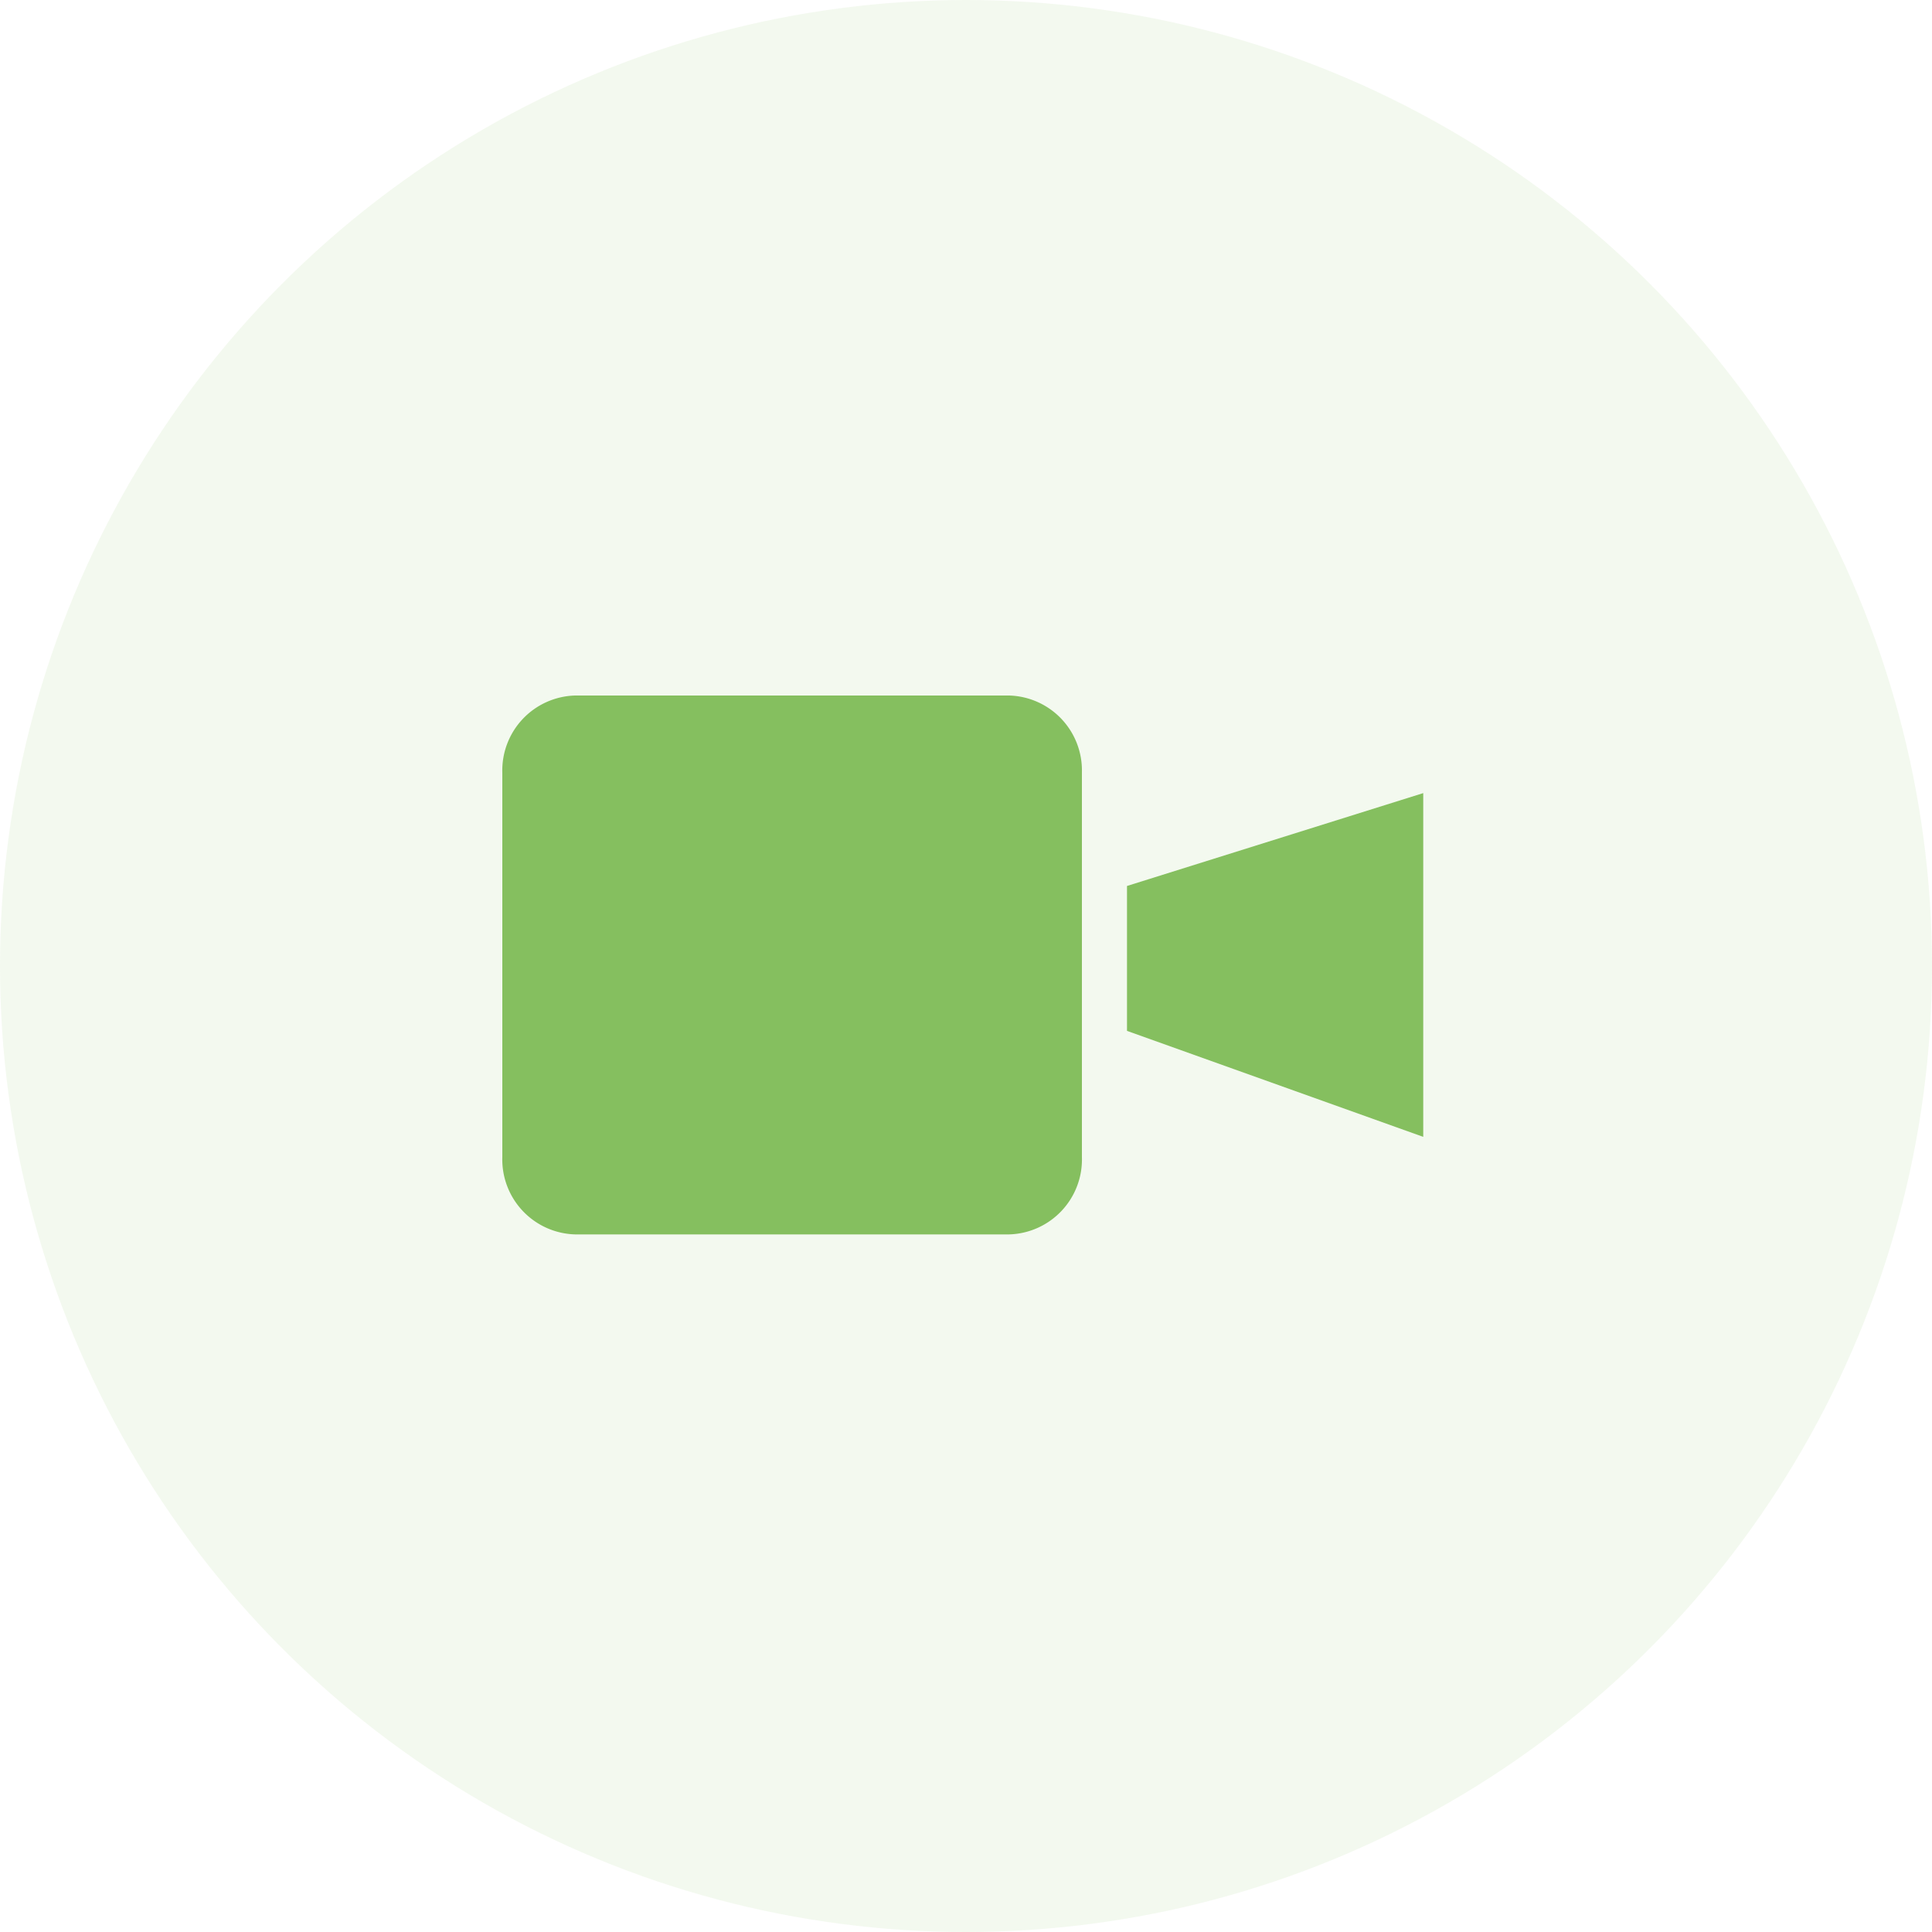 <svg xmlns="http://www.w3.org/2000/svg" width="100" height="100" viewBox="0 0 100 100">
  <g id="video-meetings" transform="translate(3701 -2391)">
    <circle id="Ellipse_3" data-name="Ellipse 3" cx="50" cy="50" r="50" transform="translate(-3701 2391)" fill="rgba(133,191,95,0.1)"/>
    <g id="noun_Video_2567858" transform="translate(-3678 2369.892)">
      <g id="Groupe_3185" data-name="Groupe 3185" transform="translate(-3 34.892)">
        <path id="Tracé_3565" data-name="Tracé 3565" d="M71.82,30.437v7.5l15.334,5.486V25.63Z" transform="translate(-33.487 1.637)" fill="#85bf5f"/>
        <path id="Tracé_3566" data-name="Tracé 3566" d="M26.242,22.06H3.758A3.879,3.879,0,0,0,0,26.049V45.963a3.879,3.879,0,0,0,3.758,3.989H26.242A3.879,3.879,0,0,0,30,45.963V26.019A3.877,3.877,0,0,0,26.242,22.06Z" transform="translate(6 0.156)" fill="#85bf5f"/>
      </g>
    </g>
  </g>
</svg>
